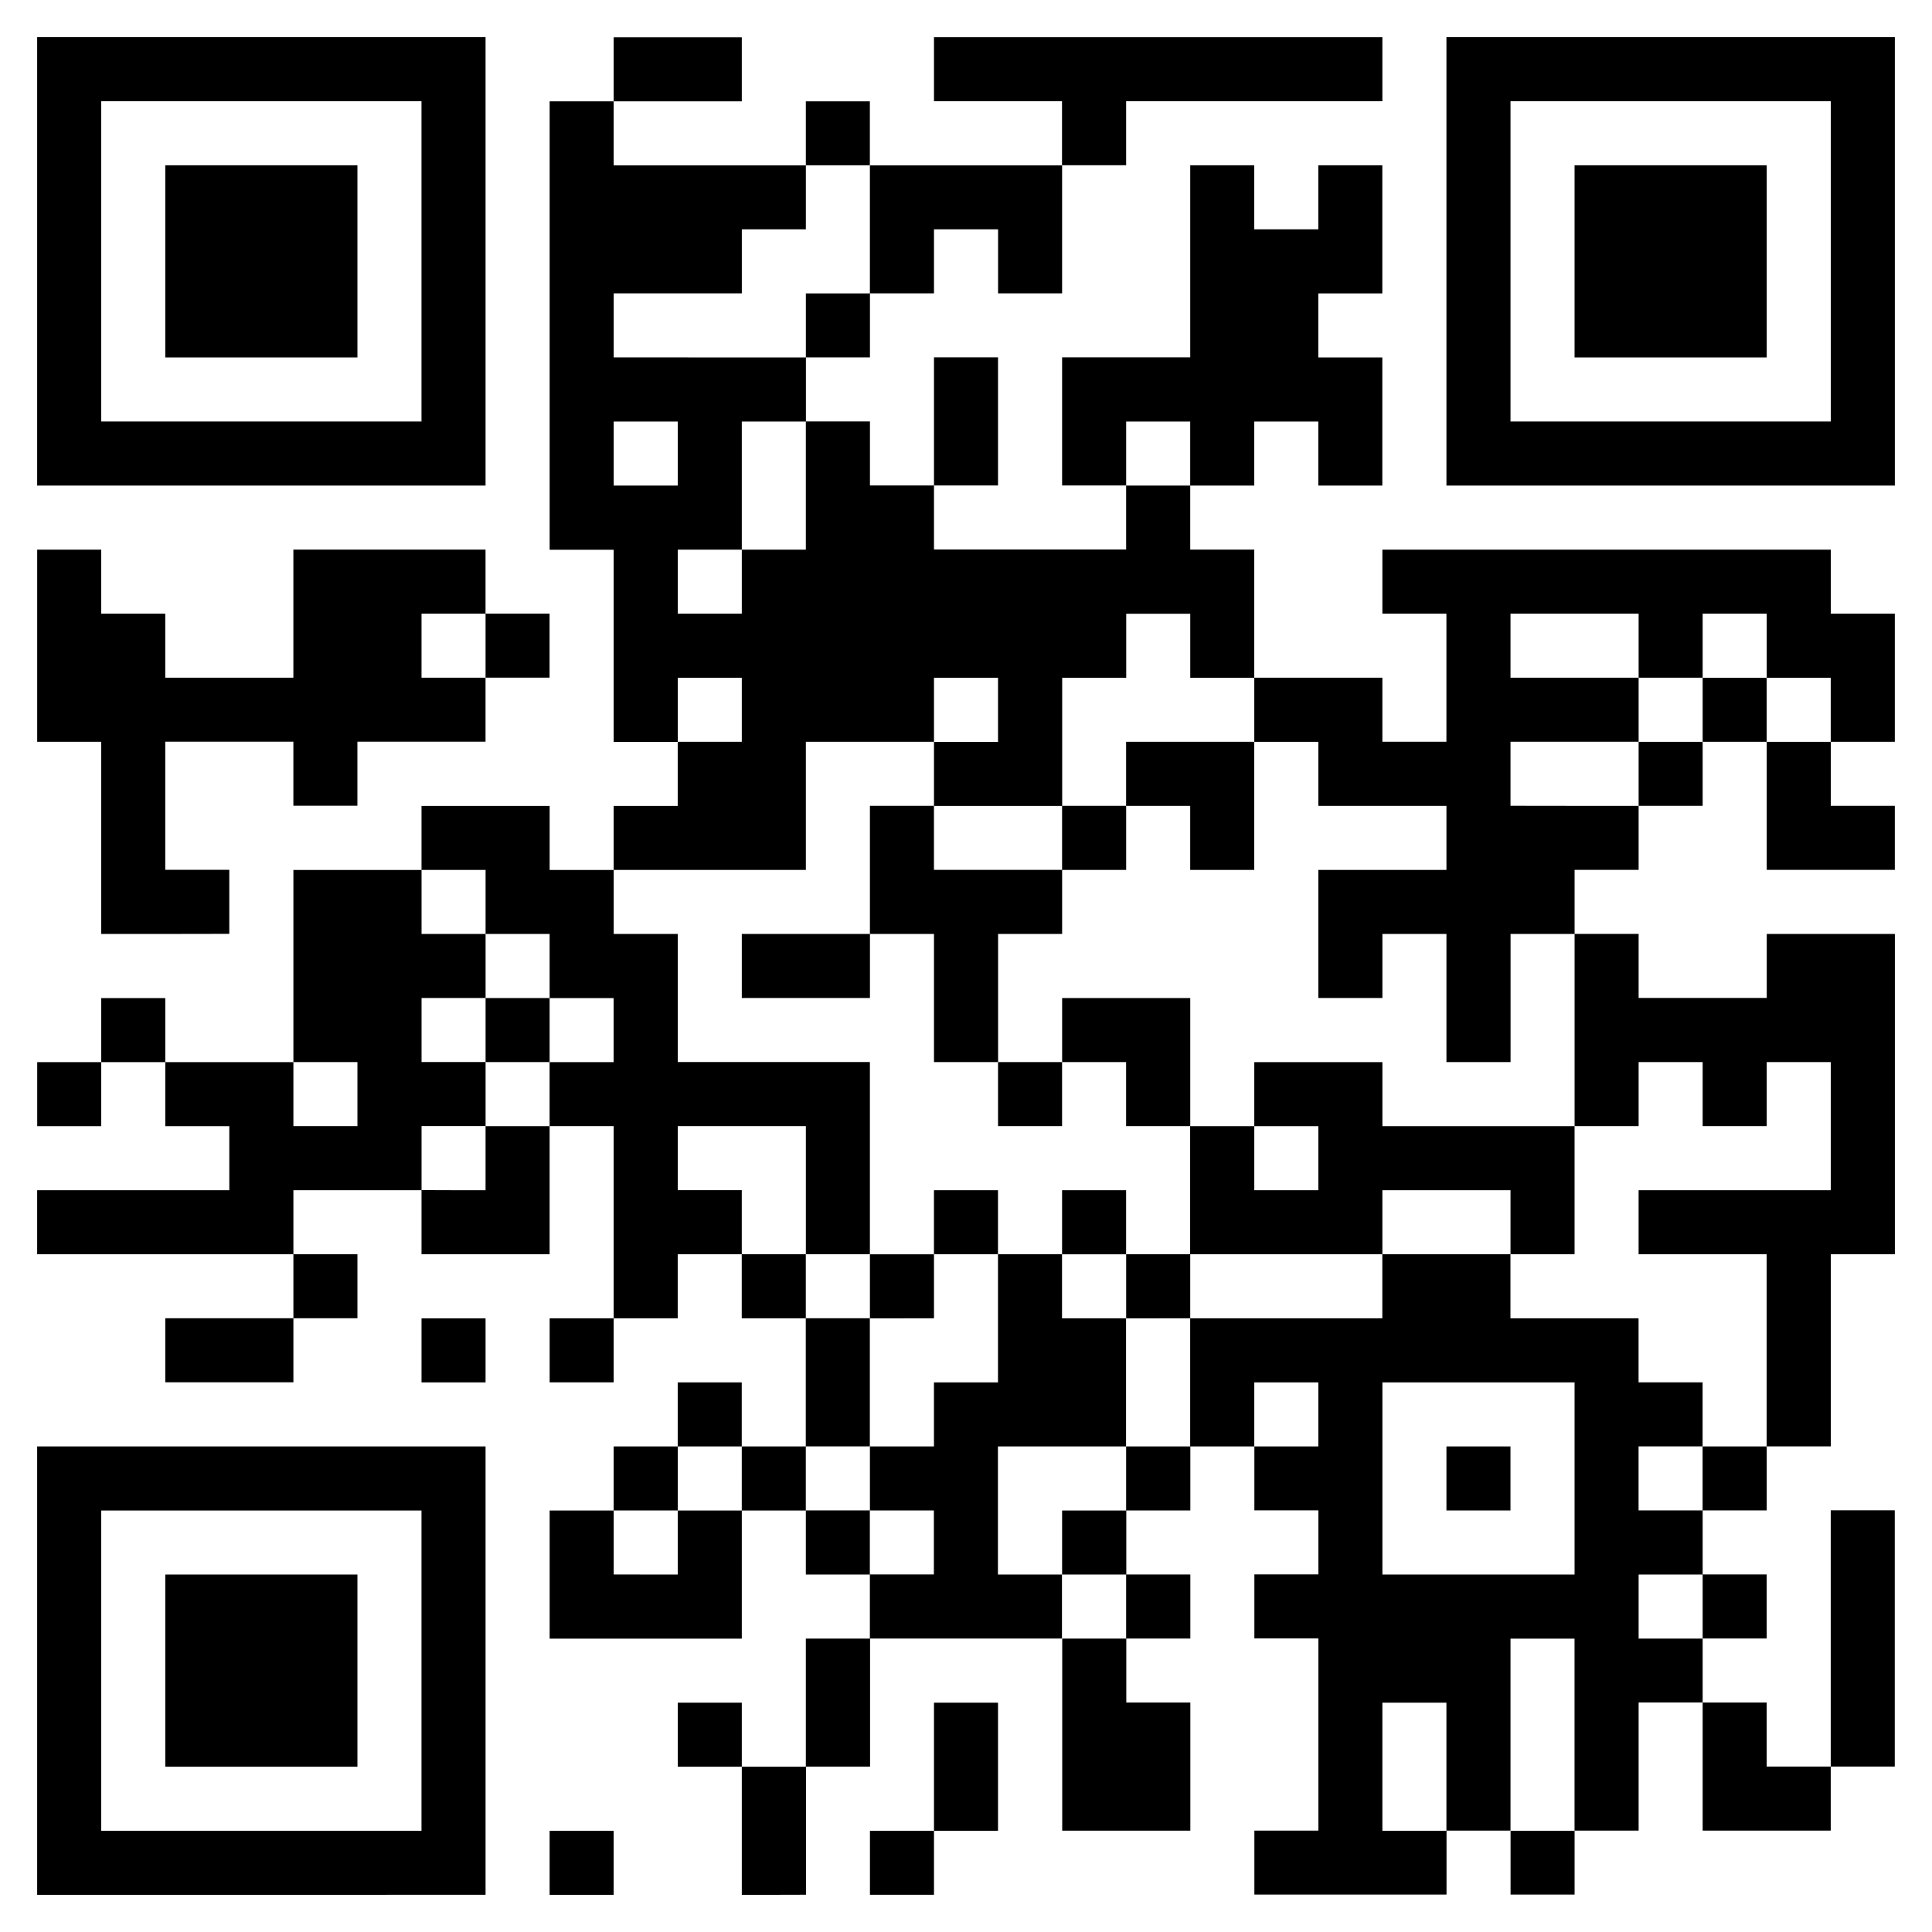 <?xml version="1.0" encoding="UTF-8" standalone="no"?>
<!-- Created with Inkscape (http://www.inkscape.org/) -->

<svg
   width="260"
   height="260"
   viewBox="0 0 68.792 68.792"
   version="1.1"
   id="svg5"
   xml:space="preserve"
   inkscape:version="1.2.2 (732a01da63, 2022-12-09, custom)"
   sodipodi:docname="qr-code_JdF_CA.svg"
   xmlns:inkscape="http://www.inkscape.org/namespaces/inkscape"
   xmlns:sodipodi="http://sodipodi.sourceforge.net/DTD/sodipodi-0.dtd"
   xmlns="http://www.w3.org/2000/svg"
   xmlns:svg="http://www.w3.org/2000/svg"><sodipodi:namedview
     id="namedview7"
     pagecolor="#ffffff"
     bordercolor="#000000"
     borderopacity="0.25"
     inkscape:showpageshadow="2"
     inkscape:pageopacity="0.0"
     inkscape:pagecheckerboard="0"
     inkscape:deskcolor="#d1d1d1"
     inkscape:document-units="mm"
     showgrid="false"
     inkscape:zoom="1"
     inkscape:cx="100.5"
     inkscape:cy="150.5"
     inkscape:window-width="1530"
     inkscape:window-height="836"
     inkscape:window-x="0"
     inkscape:window-y="0"
     inkscape:window-maximized="1"
     inkscape:current-layer="layer1" /><defs
     id="defs2" /><g
     inkscape:label="Calque 1"
     inkscape:groupmode="layer"
     id="layer1"
     transform="translate(-27.7,-21.217)"><rect
       style="fill:#ffffff;fill-opacity:1;fill-rule:evenodd;stroke:none;stroke-width:1.1;stroke-linecap:square;stroke-linejoin:bevel"
       id="rect309"
       width="68.792"
       height="68.792"
       x="27.7"
       y="21.217" /><path
       style="fill:#000000;stroke-width:0.228"
       d="M 37.006,88.686 H 29.023 V 80.703 72.719 h 7.983 7.983 v 7.983 7.983 z m 0,-2.281 h 5.702 v -5.702 -5.702 h -5.702 -5.702 v 5.702 5.702 z m 0,-2.281 h -3.421 v -3.421 -3.421 h 3.421 3.421 v 3.421 3.421 z m 11.404,4.562 h -1.14 v -1.14 -1.14 h 1.14 1.14 v 1.14 1.14 z m 6.843,0 h -1.14 v -2.281 -2.281 h -1.14 -1.14 v -1.14 -1.14 h 1.14 1.14 v 1.14 1.14 h 1.14 1.14 v -2.281 -2.281 h 1.14 1.14 v -1.14 -1.14 h -1.14 -1.14 v -1.14 -1.14 h -1.14 -1.14 v 2.281 2.281 h -3.421 -3.421 v -2.281 -2.281 h 1.14 1.14 V 73.86 72.719 h 1.14 1.14 v -1.14 -1.14 h 1.14 1.14 v 1.14 1.14 h 1.14 1.14 v -2.281 -2.281 h -1.14 -1.14 v -1.14 -1.14 h -1.14 -1.14 v 1.14 1.14 h -1.14 -1.14 v 1.14 1.14 h -1.14 -1.14 v -1.14 -1.14 h 1.14 1.14 V 64.736 61.315 H 48.411 47.27 V 63.596 65.877 H 44.989 42.709 V 64.736 63.596 h -2.281 -2.281 v 1.14 1.14 h 1.14 1.14 v 1.14 1.14 h -1.14 -1.14 v 1.14 1.14 h -2.281 -2.281 v -1.14 -1.14 h 2.281 2.281 v -1.14 -1.14 H 33.585 29.023 V 64.736 63.596 h 3.421 3.421 v -1.14 -1.14 h -1.14 -1.14 v -1.14 -1.14 h -1.14 -1.14 v 1.14 1.14 h -1.14 -1.14 v -1.14 -1.14 h 1.14 1.14 v -1.14 -1.14 h 1.14 1.14 v 1.14 1.14 h 2.281 2.281 v -3.421 -3.421 h 2.281 2.281 v -1.14 -1.14 h 2.281 2.281 v 1.14 1.14 h 1.14 1.14 v -1.14 -1.14 h 1.14 1.14 v -1.14 -1.14 h -1.14 -1.14 v -3.421 -3.421 h -1.14 -1.14 v -7.983 -7.983 h 1.14 1.14 v -1.14 -1.14 h 2.281 2.281 v 1.14 1.14 h -2.281 -2.281 v 1.14 1.14 h 3.421 3.421 v -1.14 -1.14 h 1.14 1.14 v 1.14 1.14 h 3.421 3.421 V 25.961 24.821 H 63.237 60.956 v -1.14 -1.14 h 7.983 7.983 v 1.14 1.14 h -4.562 -4.562 v 1.14 1.14 h -1.14 -1.14 v 2.281 2.281 h -1.14 -1.14 V 30.523 29.383 H 62.096 60.956 v 1.14 1.14 h -1.14 -1.14 v 1.14 1.14 h -1.14 -1.14 v 1.14 1.14 h 1.14 1.14 v 1.14 1.14 h 1.14 1.14 v -2.281 -2.281 h 1.14 1.14 v 2.281 2.281 H 62.096 60.956 v 1.14 1.14 h 3.421 3.421 v -1.14 -1.14 h -1.14 -1.14 v -2.281 -2.281 h 2.281 2.281 V 30.523 27.102 h 1.14 1.14 v 1.14 1.14 h 1.14 1.14 v -1.14 -1.14 h 1.14 1.14 v 2.281 2.281 h -1.14 -1.14 v 1.14 1.14 h 1.14 1.14 v 2.281 2.281 h -1.14 -1.14 v -1.14 -1.14 h -1.14 -1.14 v 1.14 1.14 h -1.14 -1.14 v 1.14 1.14 h 1.14 1.14 v 2.281 2.281 h 2.281 2.281 v 1.14 1.14 h 1.14 1.14 V 45.349 43.068 h -1.14 -1.14 v -1.14 -1.14 h 7.983 7.983 v 1.14 1.14 h 1.14 1.14 v 2.281 2.281 h -1.14 -1.14 v 1.14 1.14 h 1.14 1.14 v 1.14 1.14 H 92.888 90.607 V 49.911 47.63 H 89.467 88.326 v 1.14 1.14 h -1.14 -1.14 v 1.14 1.14 h -1.14 -1.14 v 1.14 1.14 h 1.14 1.14 v 1.14 1.14 h 2.281 2.281 V 55.613 54.472 h 2.281 2.281 v 5.702 5.702 h -1.14 -1.14 v 3.421 3.421 H 91.748 90.607 v 1.14 1.14 H 89.467 88.326 v 1.14 1.14 h 1.14 1.14 v 1.14 1.14 H 89.467 88.326 v 1.14 1.14 h 1.14 1.14 v 1.14 1.14 h 1.14 1.14 v -4.562 -4.562 h 1.14 1.14 v 4.562 4.562 h -1.14 -1.14 v 1.14 1.14 H 90.607 88.326 v -2.281 -2.281 h -1.14 -1.14 v 2.281 2.281 h -1.14 -1.14 v 1.14 1.14 h -1.14 -1.14 v -1.14 -1.14 h -1.14 -1.14 v 1.14 1.14 h -3.421 -3.421 v -1.14 -1.14 h 1.14 1.14 v -3.421 -3.421 h -1.14 -1.14 v -1.14 -1.14 h 1.14 1.14 v -1.14 -1.14 h -1.14 -1.14 V 73.86 72.719 h -1.14 -1.14 v 1.14 1.14 h -1.14 -1.14 v 1.14 1.14 h 1.14 1.14 v 1.14 1.14 h -1.14 -1.14 v 1.14 1.14 h 1.14 1.14 v 2.281 2.281 h -2.281 -2.281 v -3.421 -3.421 h -3.421 -3.421 v 2.281 2.281 h -1.14 -1.14 v 2.281 2.281 z m 22.809,-2.281 h 1.14 v -2.281 -2.281 h -1.14 -1.14 v 2.281 2.281 z m 4.562,0 h 1.14 v -3.421 -3.421 h -1.14 -1.14 v 3.421 3.421 z M 66.658,79.562 h 1.14 v -1.14 -1.14 h -1.14 -1.14 v -1.14 -1.14 h 1.14 1.14 V 73.86 72.719 h 1.14 1.14 v -2.281 -2.281 h 3.421 3.421 v -1.14 -1.14 h 2.281 2.281 v 1.14 1.14 h 2.281 2.281 v 1.14 1.14 h 1.14 1.14 v 1.14 1.14 h -1.14 -1.14 v 1.14 1.14 h 1.14 1.14 V 73.86 72.719 h 1.14 1.14 V 69.298 65.877 H 88.326 86.045 V 64.736 63.596 h 3.421 3.421 V 61.315 59.034 H 91.748 90.607 v 1.14 1.14 H 89.467 88.326 v -1.14 -1.14 h -1.14 -1.14 v 1.14 1.14 h -1.14 -1.14 V 57.894 54.472 h -1.14 -1.14 v 2.281 2.281 H 80.343 79.203 V 56.753 54.472 h -1.14 -1.14 v 1.14 1.14 H 75.781 74.641 V 54.472 52.191 h 2.281 2.281 v -1.14 -1.14 h -2.281 -2.281 v -1.14 -1.14 h -1.14 -1.14 v -1.14 -1.14 h -1.14 -1.14 v -1.14 -1.14 h -1.14 -1.14 v 1.14 1.14 h -1.14 -1.14 v 2.281 2.281 H 63.237 60.956 v -1.14 -1.14 h 1.14 1.14 V 46.489 45.349 H 62.096 60.956 v 1.14 1.14 h -2.281 -2.281 v 2.281 2.281 h -3.421 -3.421 v 1.14 1.14 h 1.14 1.14 v 2.281 2.281 h 3.421 3.421 v 3.421 3.421 H 57.534 56.394 V 63.596 61.315 h -2.281 -2.281 v 1.14 1.14 h 1.14 1.14 v 1.14 1.14 h 1.14 1.14 v 1.14 1.14 h 1.14 1.14 v 2.281 2.281 h -1.14 -1.14 v 1.14 1.14 h 1.14 1.14 v 1.14 1.14 h 1.14 1.14 V 76.141 75 H 59.815 58.675 V 73.86 72.719 h 1.14 1.14 v -1.14 -1.14 h 1.14 1.14 v -2.281 -2.281 h 1.14 1.14 v 1.14 1.14 h 1.14 1.14 v 2.281 2.281 h -2.281 -2.281 v 2.281 2.281 h 1.14 1.14 v 1.14 1.14 z M 59.815,68.158 h -1.14 v -1.14 -1.14 h 1.14 1.14 V 64.736 63.596 h 1.14 1.14 v 1.14 1.14 H 62.096 60.956 v 1.14 1.14 z m 9.124,0 h -1.14 v -1.14 -1.14 H 66.658 65.517 V 64.736 63.596 h 1.14 1.14 v 1.14 1.14 h 1.14 1.14 V 63.596 61.315 h -1.14 -1.14 v -1.14 -1.14 h -1.14 -1.14 v 1.14 1.14 h -1.14 -1.14 v -1.14 -1.14 H 62.096 60.956 V 56.753 54.472 h -1.14 -1.14 v 1.14 1.14 H 56.394 54.113 V 55.613 54.472 h 2.281 2.281 v -2.281 -2.281 h 1.14 1.14 v 1.14 1.14 h 2.281 2.281 v -1.14 -1.14 h 1.14 1.14 v -1.14 -1.14 h 2.281 2.281 v 2.281 2.281 h -1.14 -1.14 v -1.14 -1.14 h -1.14 -1.14 v 1.14 1.14 h -1.14 -1.14 v 1.14 1.14 h -1.14 -1.14 v 2.281 2.281 h 1.14 1.14 v -1.14 -1.14 h 2.281 2.281 v 2.281 2.281 h 1.14 1.14 v -1.14 -1.14 h 2.281 2.281 v 1.14 1.14 h 3.421 3.421 V 63.596 65.877 H 82.624 81.484 V 64.736 63.596 H 79.203 76.922 v 1.14 1.14 h -3.421 -3.421 v 1.14 1.14 z M 73.501,63.596 h 1.14 v -1.14 -1.14 h -1.14 -1.14 v 1.14 1.14 z m 13.685,15.966 h 1.14 v -1.14 -1.14 h -1.14 -1.14 v 1.14 1.14 z m -36.494,-2.281 h 1.14 v -1.14 -1.14 h 1.14 1.14 V 73.86 72.719 h -1.14 -1.14 v 1.14 1.14 h -1.14 -1.14 v 1.14 1.14 z m 29.652,0 h 3.421 v -3.421 -3.421 h -3.421 -3.421 v 3.421 3.421 z m 0,-2.281 H 79.203 V 73.86 72.719 h 1.14 1.14 v 1.14 1.14 z M 73.501,72.719 h 1.14 v -1.14 -1.14 h -1.14 -1.14 v 1.14 1.14 z M 43.849,63.596 h 1.14 v -1.14 -1.14 h 1.14 1.14 v -1.14 -1.14 h 1.14 1.14 v -1.14 -1.14 H 48.411 47.27 V 55.613 54.472 h -1.14 -1.14 v -1.14 -1.14 h -1.14 -1.14 v 1.14 1.14 h 1.14 1.14 v 1.14 1.14 h -1.14 -1.14 v 1.14 1.14 h 1.14 1.14 v 1.14 1.14 h -1.14 -1.14 v 1.14 1.14 z m 2.281,-4.562 h -1.14 v -1.14 -1.14 h 1.14 1.14 v 1.14 1.14 z m -6.843,2.281 h 1.14 v -1.14 -1.14 h -1.14 -1.14 v 1.14 1.14 z M 83.765,49.911 h 2.281 v -1.14 -1.14 h 1.14 1.14 v -1.14 -1.14 h 1.14 1.14 v 1.14 1.14 h 1.14 1.14 V 46.489 45.349 H 91.748 90.607 V 44.208 43.068 H 89.467 88.326 v 1.14 1.14 h -1.14 -1.14 v -1.14 -1.14 h -2.281 -2.281 v 1.14 1.14 h 2.281 2.281 v 1.14 1.14 h -2.281 -2.281 v 1.14 1.14 z M 52.973,47.63 h 1.14 v -1.14 -1.14 h -1.14 -1.14 v 1.14 1.14 z m 0,-4.562 h 1.14 v -1.14 -1.14 h 1.14 1.14 v -2.281 -2.281 h -1.14 -1.14 v 2.281 2.281 h -1.14 -1.14 v 1.14 1.14 z m -2.281,-4.562 h 1.14 v -1.14 -1.14 h -1.14 -1.14 v 1.14 1.14 z m 18.247,0 h 1.14 v -1.14 -1.14 h -1.14 -1.14 v 1.14 1.14 z M 52.973,33.944 h 3.421 v -1.14 -1.14 h 1.14 1.14 v -2.281 -2.281 h -1.14 -1.14 v 1.14 1.14 h -1.14 -1.14 v 1.14 1.14 h -2.281 -2.281 v 1.14 1.14 z m 6.843,54.741 h -1.14 v -1.14 -1.14 h 1.14 1.14 v -2.281 -2.281 h 1.14 1.14 v 2.281 2.281 H 62.096 60.956 v 1.14 1.14 z M 43.849,70.439 h -1.14 v -1.14 -1.14 h 1.14 1.14 v 1.14 1.14 z M 33.585,54.472 h -2.281 v -3.421 -3.421 h -1.14 -1.14 v -3.421 -3.421 h 1.14 1.14 v 1.14 1.14 h 1.14 1.14 v 1.14 1.14 h 2.281 2.281 v -2.281 -2.281 h 3.421 3.421 v 1.14 1.14 h 1.14 1.14 v 1.14 1.14 h -1.14 -1.14 v 1.14 1.14 h -2.281 -2.281 v 1.14 1.14 h -1.14 -1.14 v -1.14 -1.14 h -2.281 -2.281 v 2.281 2.281 h 1.14 1.14 v 1.14 1.14 z m 10.264,-9.124 h 1.14 v -1.14 -1.14 h -1.14 -1.14 v 1.14 1.14 z M 37.006,38.506 H 29.023 V 30.523 22.54 h 7.983 7.983 v 7.983 7.983 z m 0,-2.281 h 5.702 V 30.523 24.821 h -5.702 -5.702 v 5.702 5.702 z m 0,-2.281 H 33.585 V 30.523 27.102 h 3.421 3.421 v 3.421 3.421 z m 50.18,4.562 H 79.203 V 30.523 22.54 h 7.983 7.983 v 7.983 7.983 z m 0,-2.281 h 5.702 V 30.523 24.821 h -5.702 -5.702 v 5.702 5.702 z m 0,-2.281 H 83.765 V 30.523 27.102 h 3.421 3.421 v 3.421 3.421 z"
       id="path264" /></g></svg>
